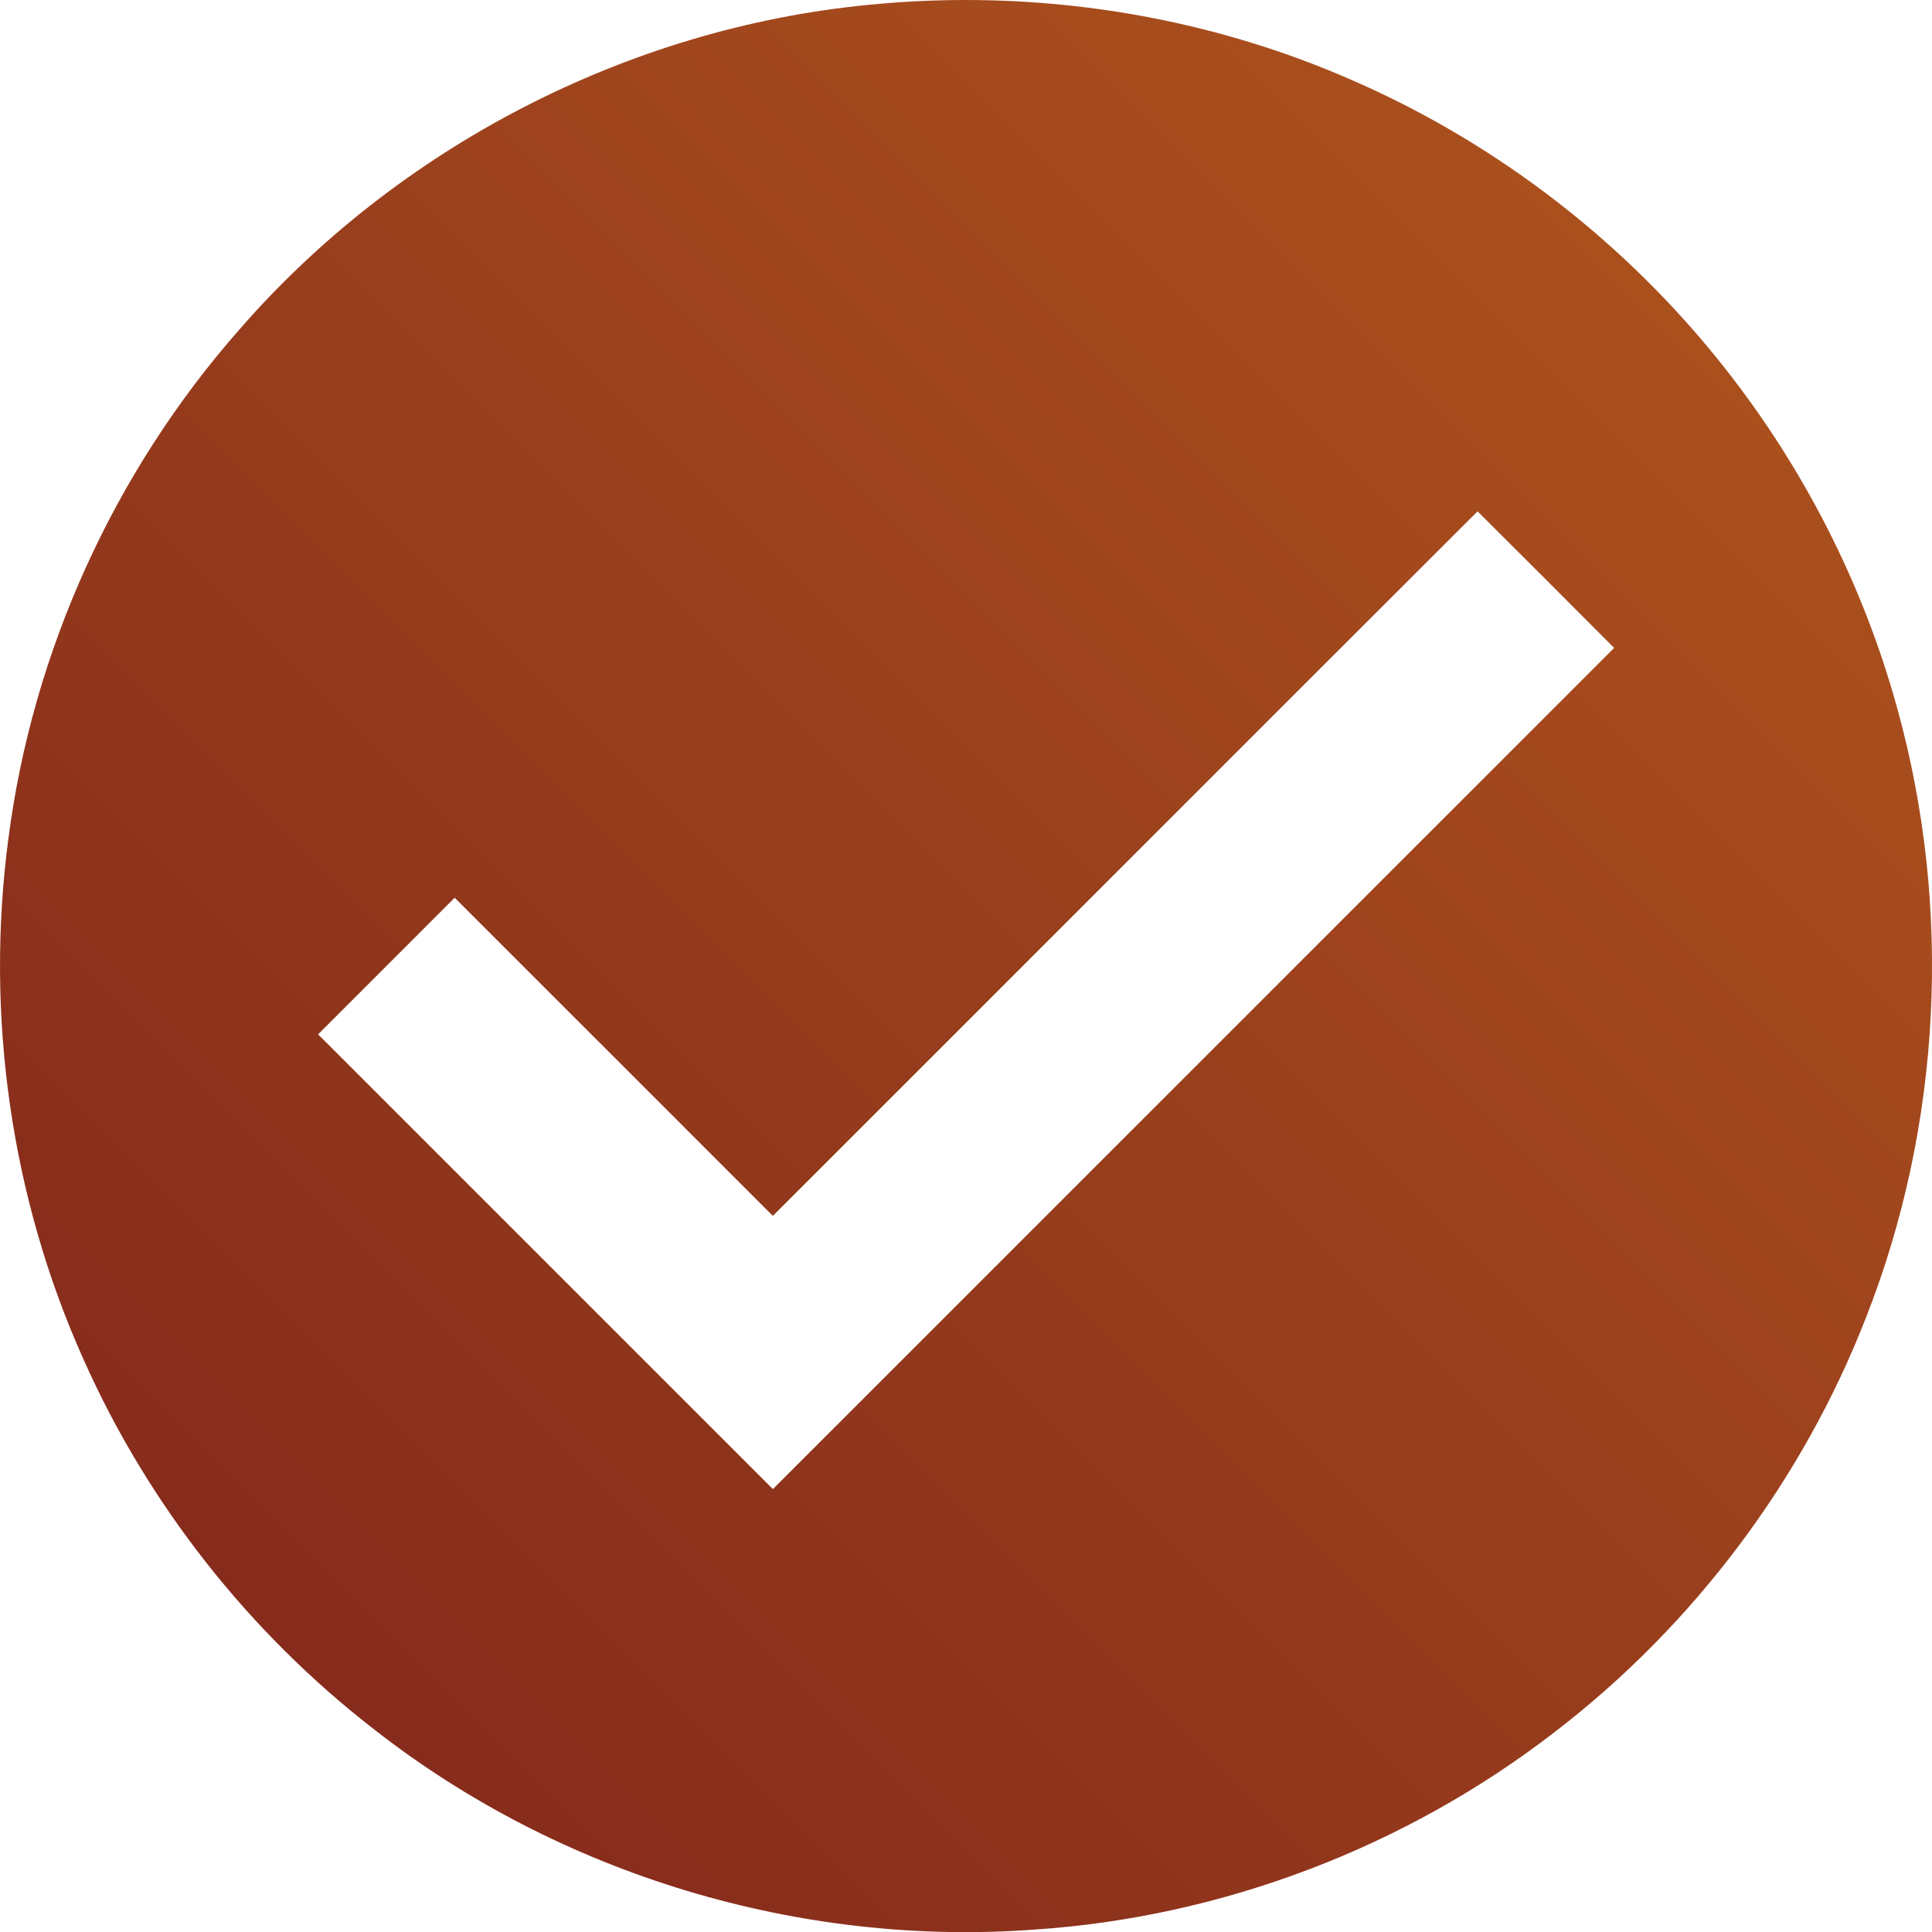 <?xml version="1.0" encoding="UTF-8"?> <svg xmlns="http://www.w3.org/2000/svg" xmlns:xlink="http://www.w3.org/1999/xlink" id="_Слой_2" data-name="Слой 2" viewBox="0 0 426.58 426.61"> <defs> <style> .cls-1 { fill: url(#_Безымянный_градиент_6); } </style> <linearGradient id="_Безымянный_градиент_6" data-name="Безымянный градиент 6" x1="62.47" y1="364.11" x2="364.12" y2="62.46" gradientUnits="userSpaceOnUse"> <stop offset="0" stop-color="#872b1c"></stop> <stop offset="1" stop-color="#aa501d"></stop> </linearGradient> </defs> <g id="_Слой_1-2" data-name="Слой 1"> <g id="_000000ff" data-name="#000000ff"> <path class="cls-1" d="M191.86,1.06c36.56-3.64,74.08,2.11,107.67,17.08,31.61,13.94,59.67,35.75,81.08,62.85,17.64,22.27,30.8,48.09,38.32,75.49,12.19,44.04,9.78,92-6.96,134.53-14.01,35.92-38.03,67.86-68.6,91.34-32.92,25.48-73.47,40.96-115.01,43.7-51.79,3.84-104.75-12.13-145.66-44.13-27.7-21.43-50.02-49.76-64.25-81.75C2.38,264.4-3.3,224.12,1.84,185.27c5.33-41.46,23.38-81.13,51-112.49C87.92,32.45,138.63,6.2,191.86,1.06m-21.22,267.4c-23.42-23.41-46.82-46.84-70.25-70.24-10.06,10.05-20.12,20.1-30.16,30.16,33.48,33.47,66.93,66.95,100.42,100.41,61.92-61.9,123.83-123.82,185.74-185.73-10.03-10.08-20.07-20.13-30.15-30.15-51.91,51.81-103.71,103.72-155.6,155.55Z"></path> </g> </g> </svg> 